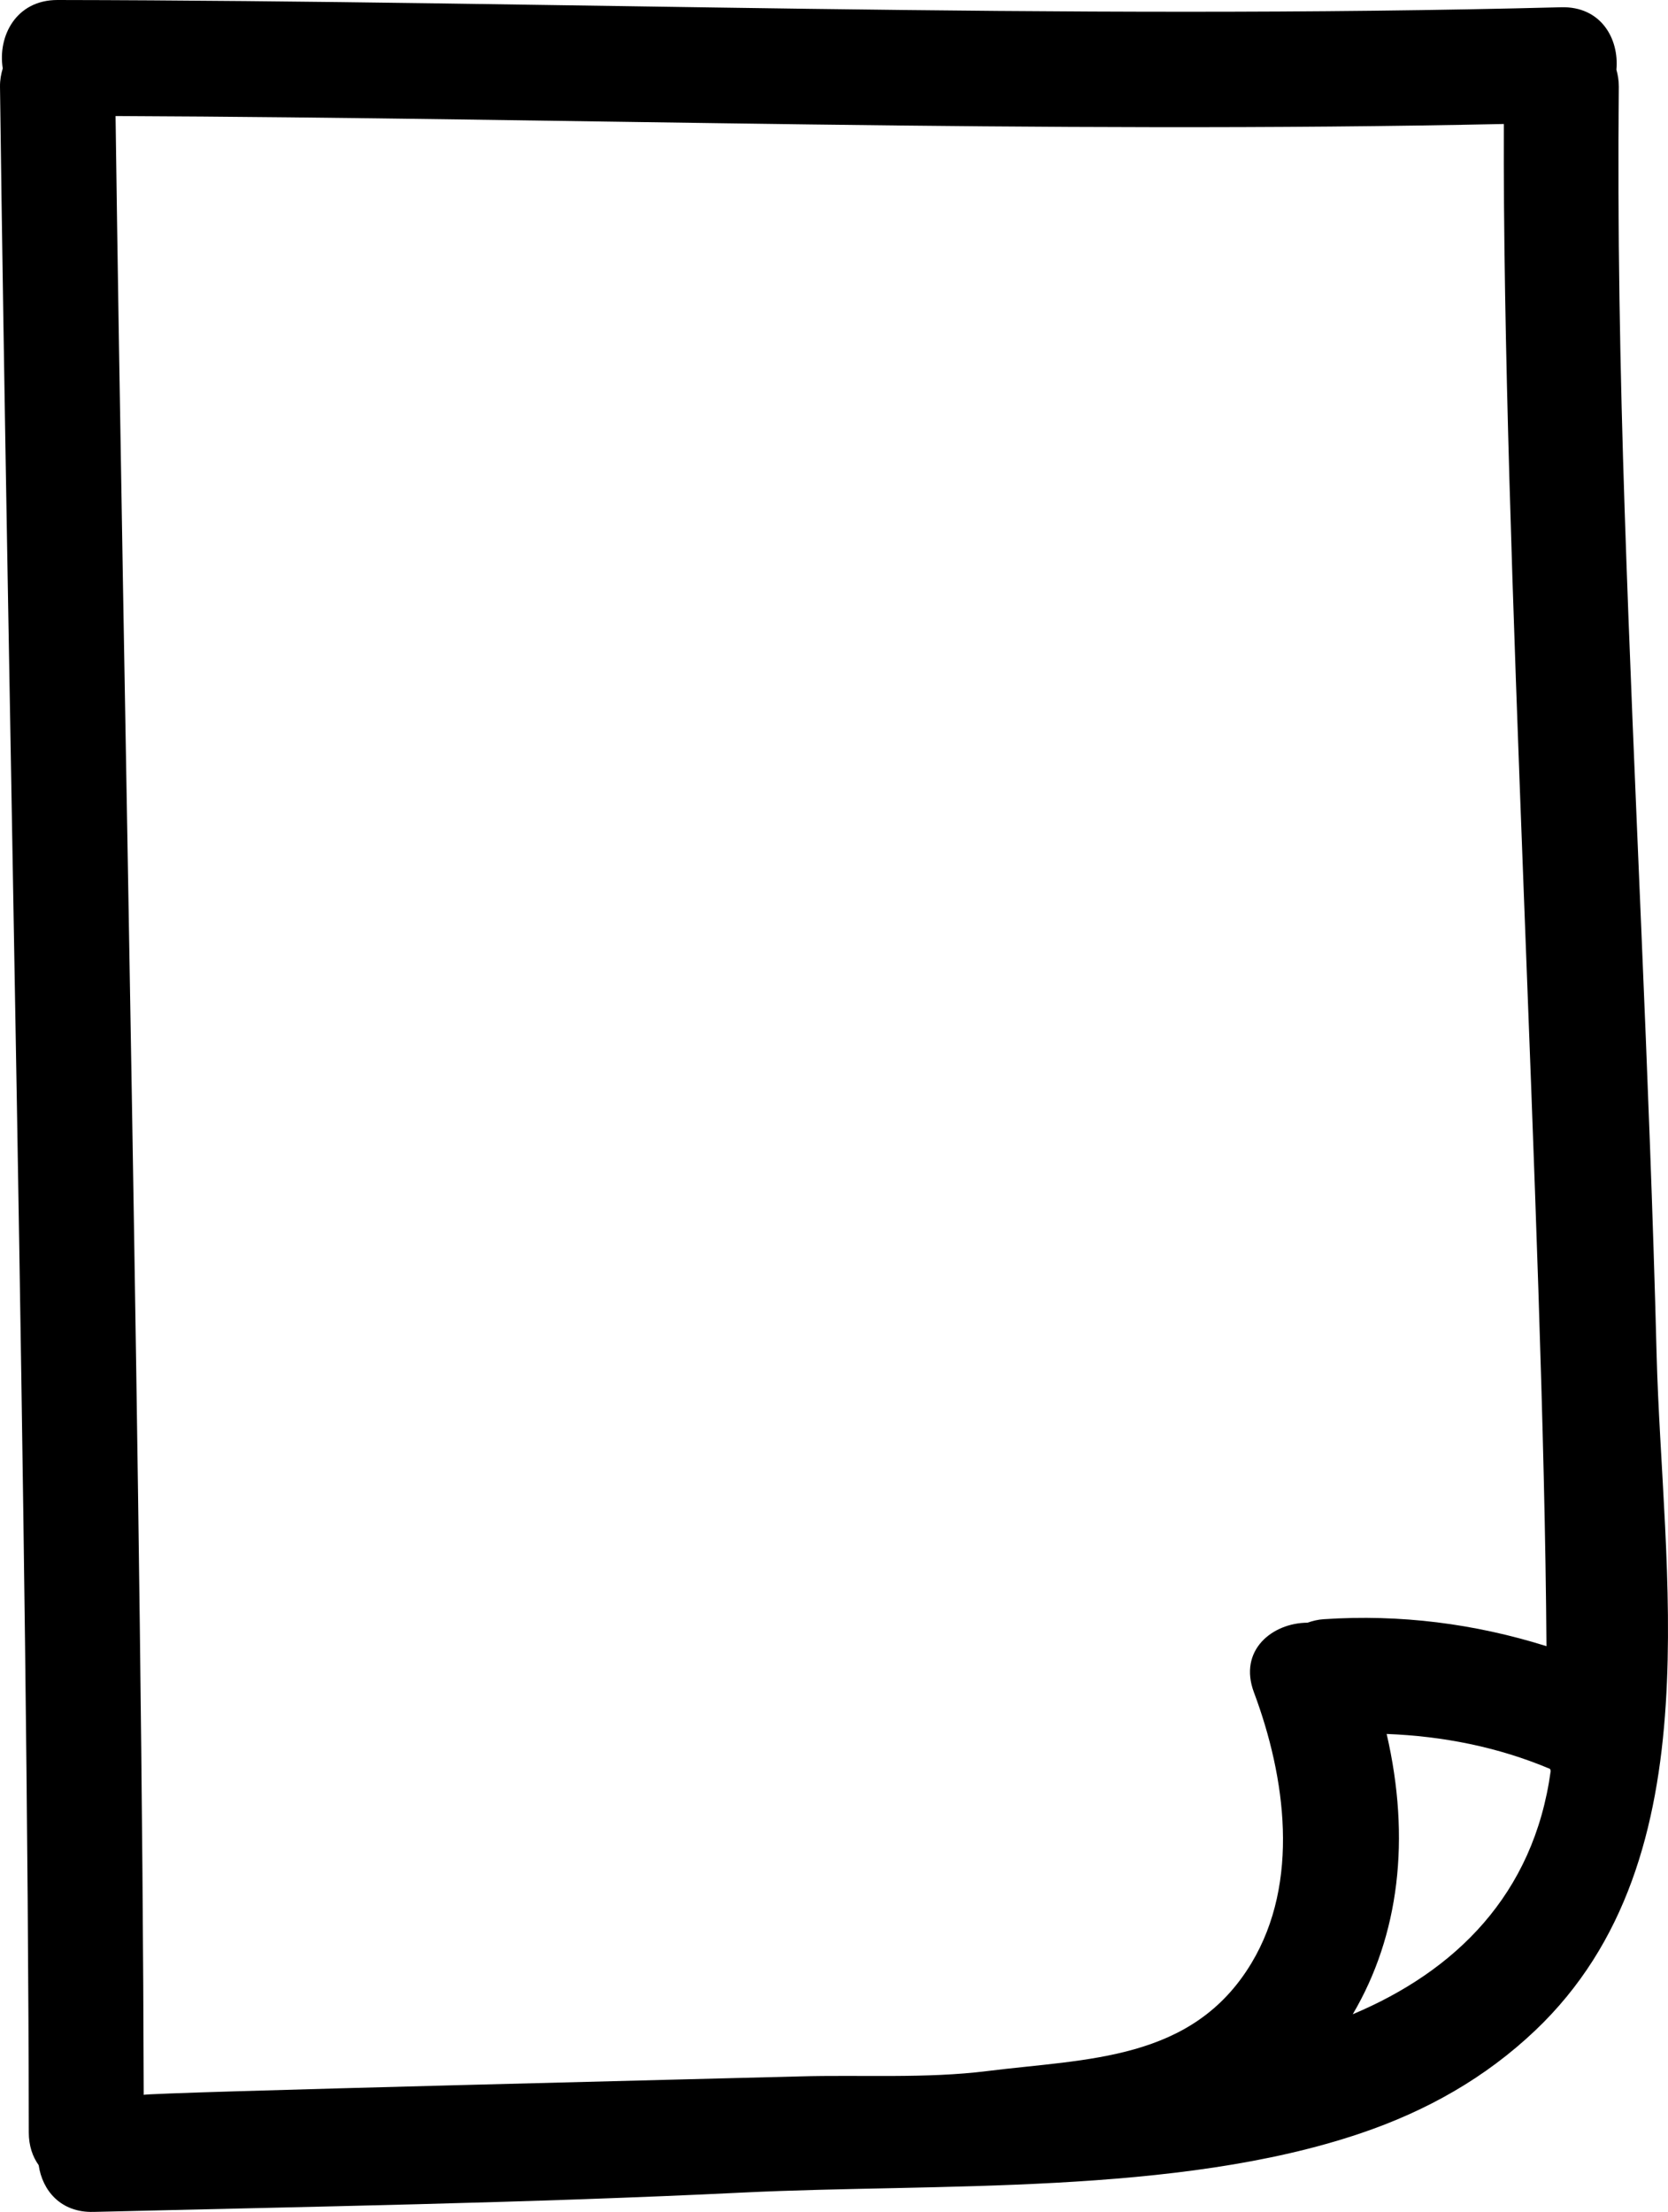 <?xml version="1.0" encoding="UTF-8"?>
<svg width="43px" height="57px" viewBox="0 0 43 57" version="1.1" xmlns="http://www.w3.org/2000/svg" xmlns:xlink="http://www.w3.org/1999/xlink">
    <title>paper-sheet-hand-drawn-interface-file-symbol</title>
    <defs>
        <filter color-interpolation-filters="auto" id="filter-1">
            <feColorMatrix in="SourceGraphic" type="matrix" values="0 0 0 0 0.549 0 0 0 0 0.776 0 0 0 0 0.247 0 0 0 1 0"></feColorMatrix>
        </filter>
    </defs>
    <g id="GT-Home-1-Copy" stroke="none" stroke-width="1" fill="none" fill-rule="evenodd">
        <g id="Home---1" transform="translate(-996, -1323)">
            <g id="paper-sheet-hand-drawn-interface-file-symbol" transform="translate(663, 1245)" filter="url(#filter-1)">
                <g transform="translate(333, 78)">
                    <path d="M41.884,13.188 C41.763,9.542 41.696,5.884 41.732,2.235 C41.733,2.073 41.707,1.93 41.67,1.795 C41.743,1 41.272,0.16 40.248,0.187 C27.326,0.524 14.407,0.021 1.484,2.66199288e-06 C0.409,-0.002 -0.062,0.938 0.071,1.762 C0.028,1.905 -0.002,2.06 6.61721981e-05,2.235 C0.195,17.573 0.725,39.61 0.742,54.95 C0.742,55.294 0.84,55.574 0.997,55.794 C1.092,56.445 1.562,57.02 2.411,56.999 C7.997,56.861 13.584,56.772 19.166,56.499 C24.14,56.257 30.339,56.582 35.093,54.967 C36.777,54.395 38.283,53.55 39.574,52.326 C41.934,50.088 42.739,47.085 42.942,43.92 C43.138,40.88 42.778,37.691 42.706,34.89 C42.522,27.655 42.123,20.422 41.884,13.188 Z M33.707,41.815 C32.798,41.82 31.919,42.526 32.326,43.611 C33.143,45.793 33.517,48.503 32.26,50.59 C30.74,53.114 28.028,53.046 25.45,53.369 C23.873,53.567 22.197,53.462 20.607,53.507 C19.371,53.542 3.705,53.922 3.705,53.983 C3.668,39.217 3.178,17.753 2.979,2.99 C14.91,3.041 26.838,3.449 38.768,3.195 C38.727,14.048 39.794,31.571 39.867,42.42 C38.016,41.84 36.103,41.594 34.128,41.725 C33.973,41.734 33.836,41.77 33.707,41.815 Z M34.873,51.905 C36.071,49.875 36.371,47.383 35.747,44.682 C37.19,44.738 38.613,45.015 39.96,45.583 C39.966,45.601 39.97,45.618 39.976,45.635 C39.539,48.835 37.503,50.799 34.873,51.905 Z" id="Shape" fill="#000000" fill-rule="nonzero"></path>
                </g>
            </g>
        </g>
    </g>
</svg>